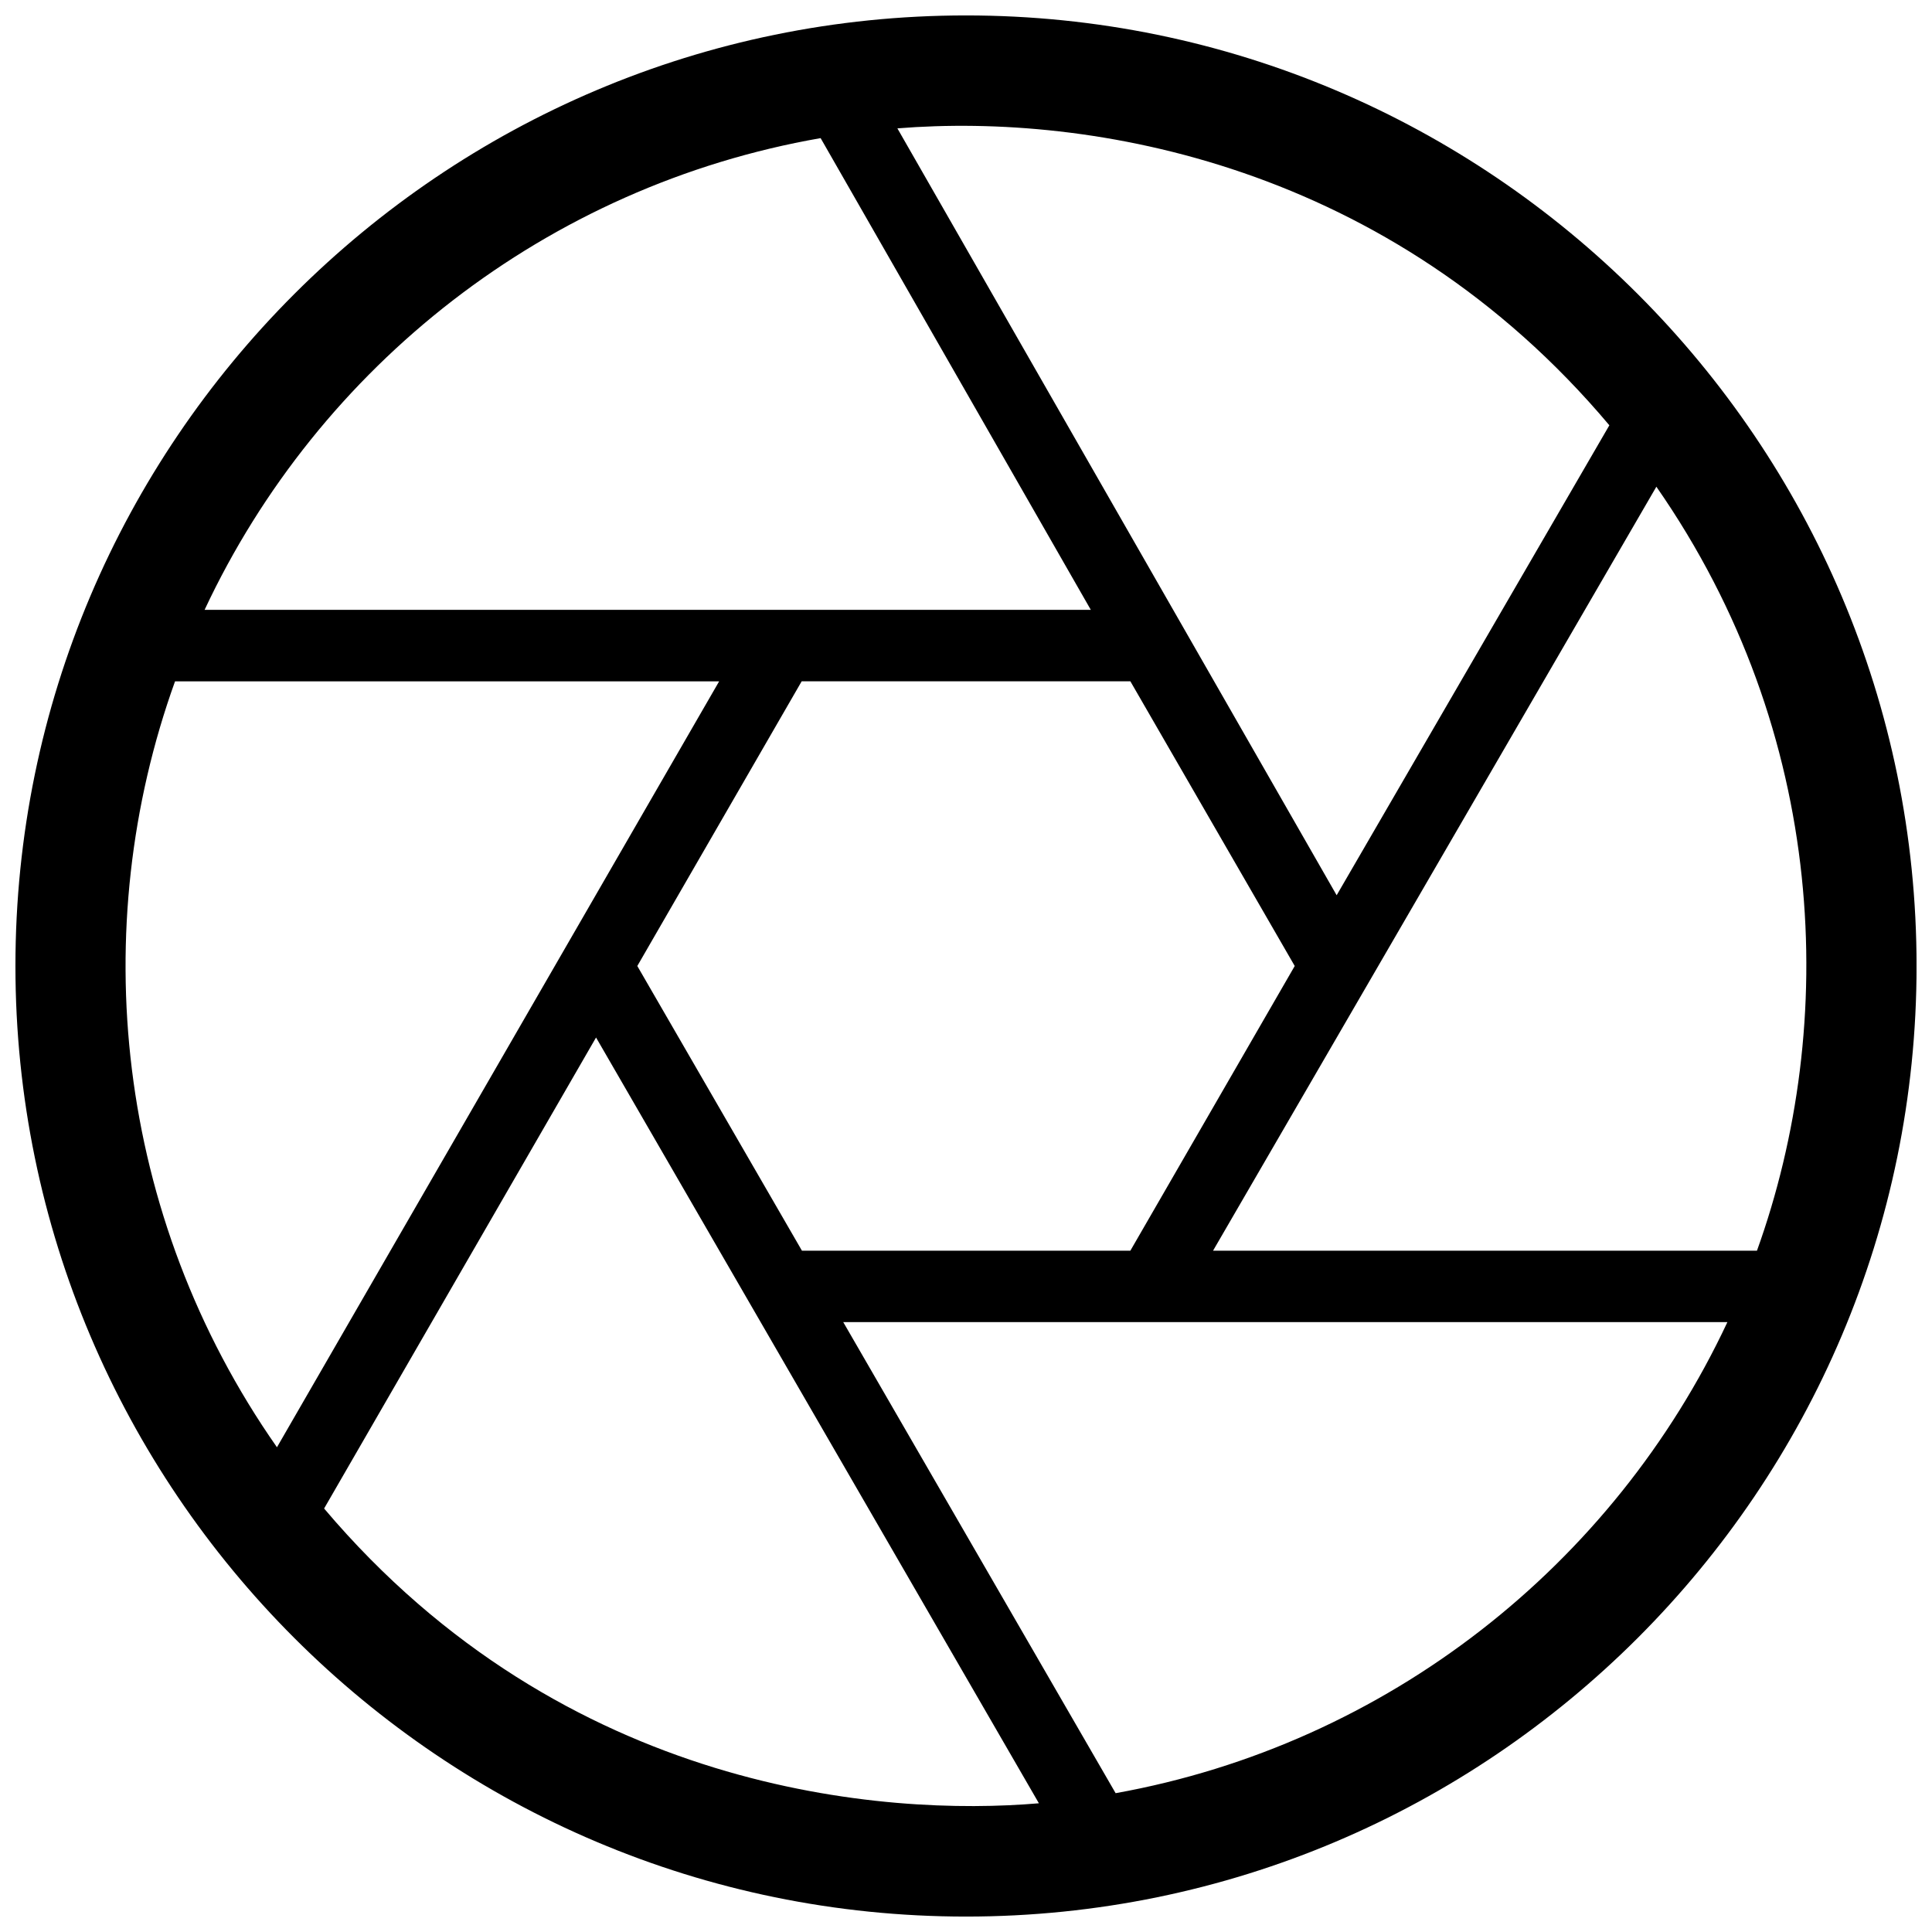 <?xml version="1.0" encoding="UTF-8"?>
<!-- Uploaded to: ICON Repo, www.iconrepo.com, Generator: ICON Repo Mixer Tools -->
<svg width="800px" height="800px" version="1.1" viewBox="144 144 512 512" xmlns="http://www.w3.org/2000/svg">
 <defs>
  <clipPath id="a">
   <path d="m148.09 148.09h503.81v503.81h-503.81z"/>
  </clipPath>
 </defs>
 <g clip-path="url(#a)">
  <path d="m400 148.09c-138.9 0-251.91 113-251.91 251.91s113 251.91 251.91 251.91c138.9 0 251.91-113 251.91-251.91-0.004-138.91-113.01-251.91-251.91-251.91zm170.5 108.61-72.273 124.55-116.41-203.23c51.312-4.152 130.41 9.43 188.68 78.688zm-83.383 143.3-43.559 75.445h-87.035l-43.629-75.445 43.555-75.441h87.113zm-125.64-219.39 71.602 125.01-234.86-0.004c30.293-64.656 90.738-112.37 163.25-125.01zm-144.08 346.93c-43.043-61.508-50.465-137.82-27.012-202.97h144.19zm12.496 16.23 72.066-124.82 117.36 202.94c-40.652 3.488-125.56-2.625-189.43-78.121zm209.76 75.445-72.184-124.84h234.31c-30.141 64.336-90.117 111.89-162.13 124.84zm25.812-143.76 117.49-202.47c45.559 65.484 48.266 142.45 26.656 202.47z"/>
 </g>
</svg>